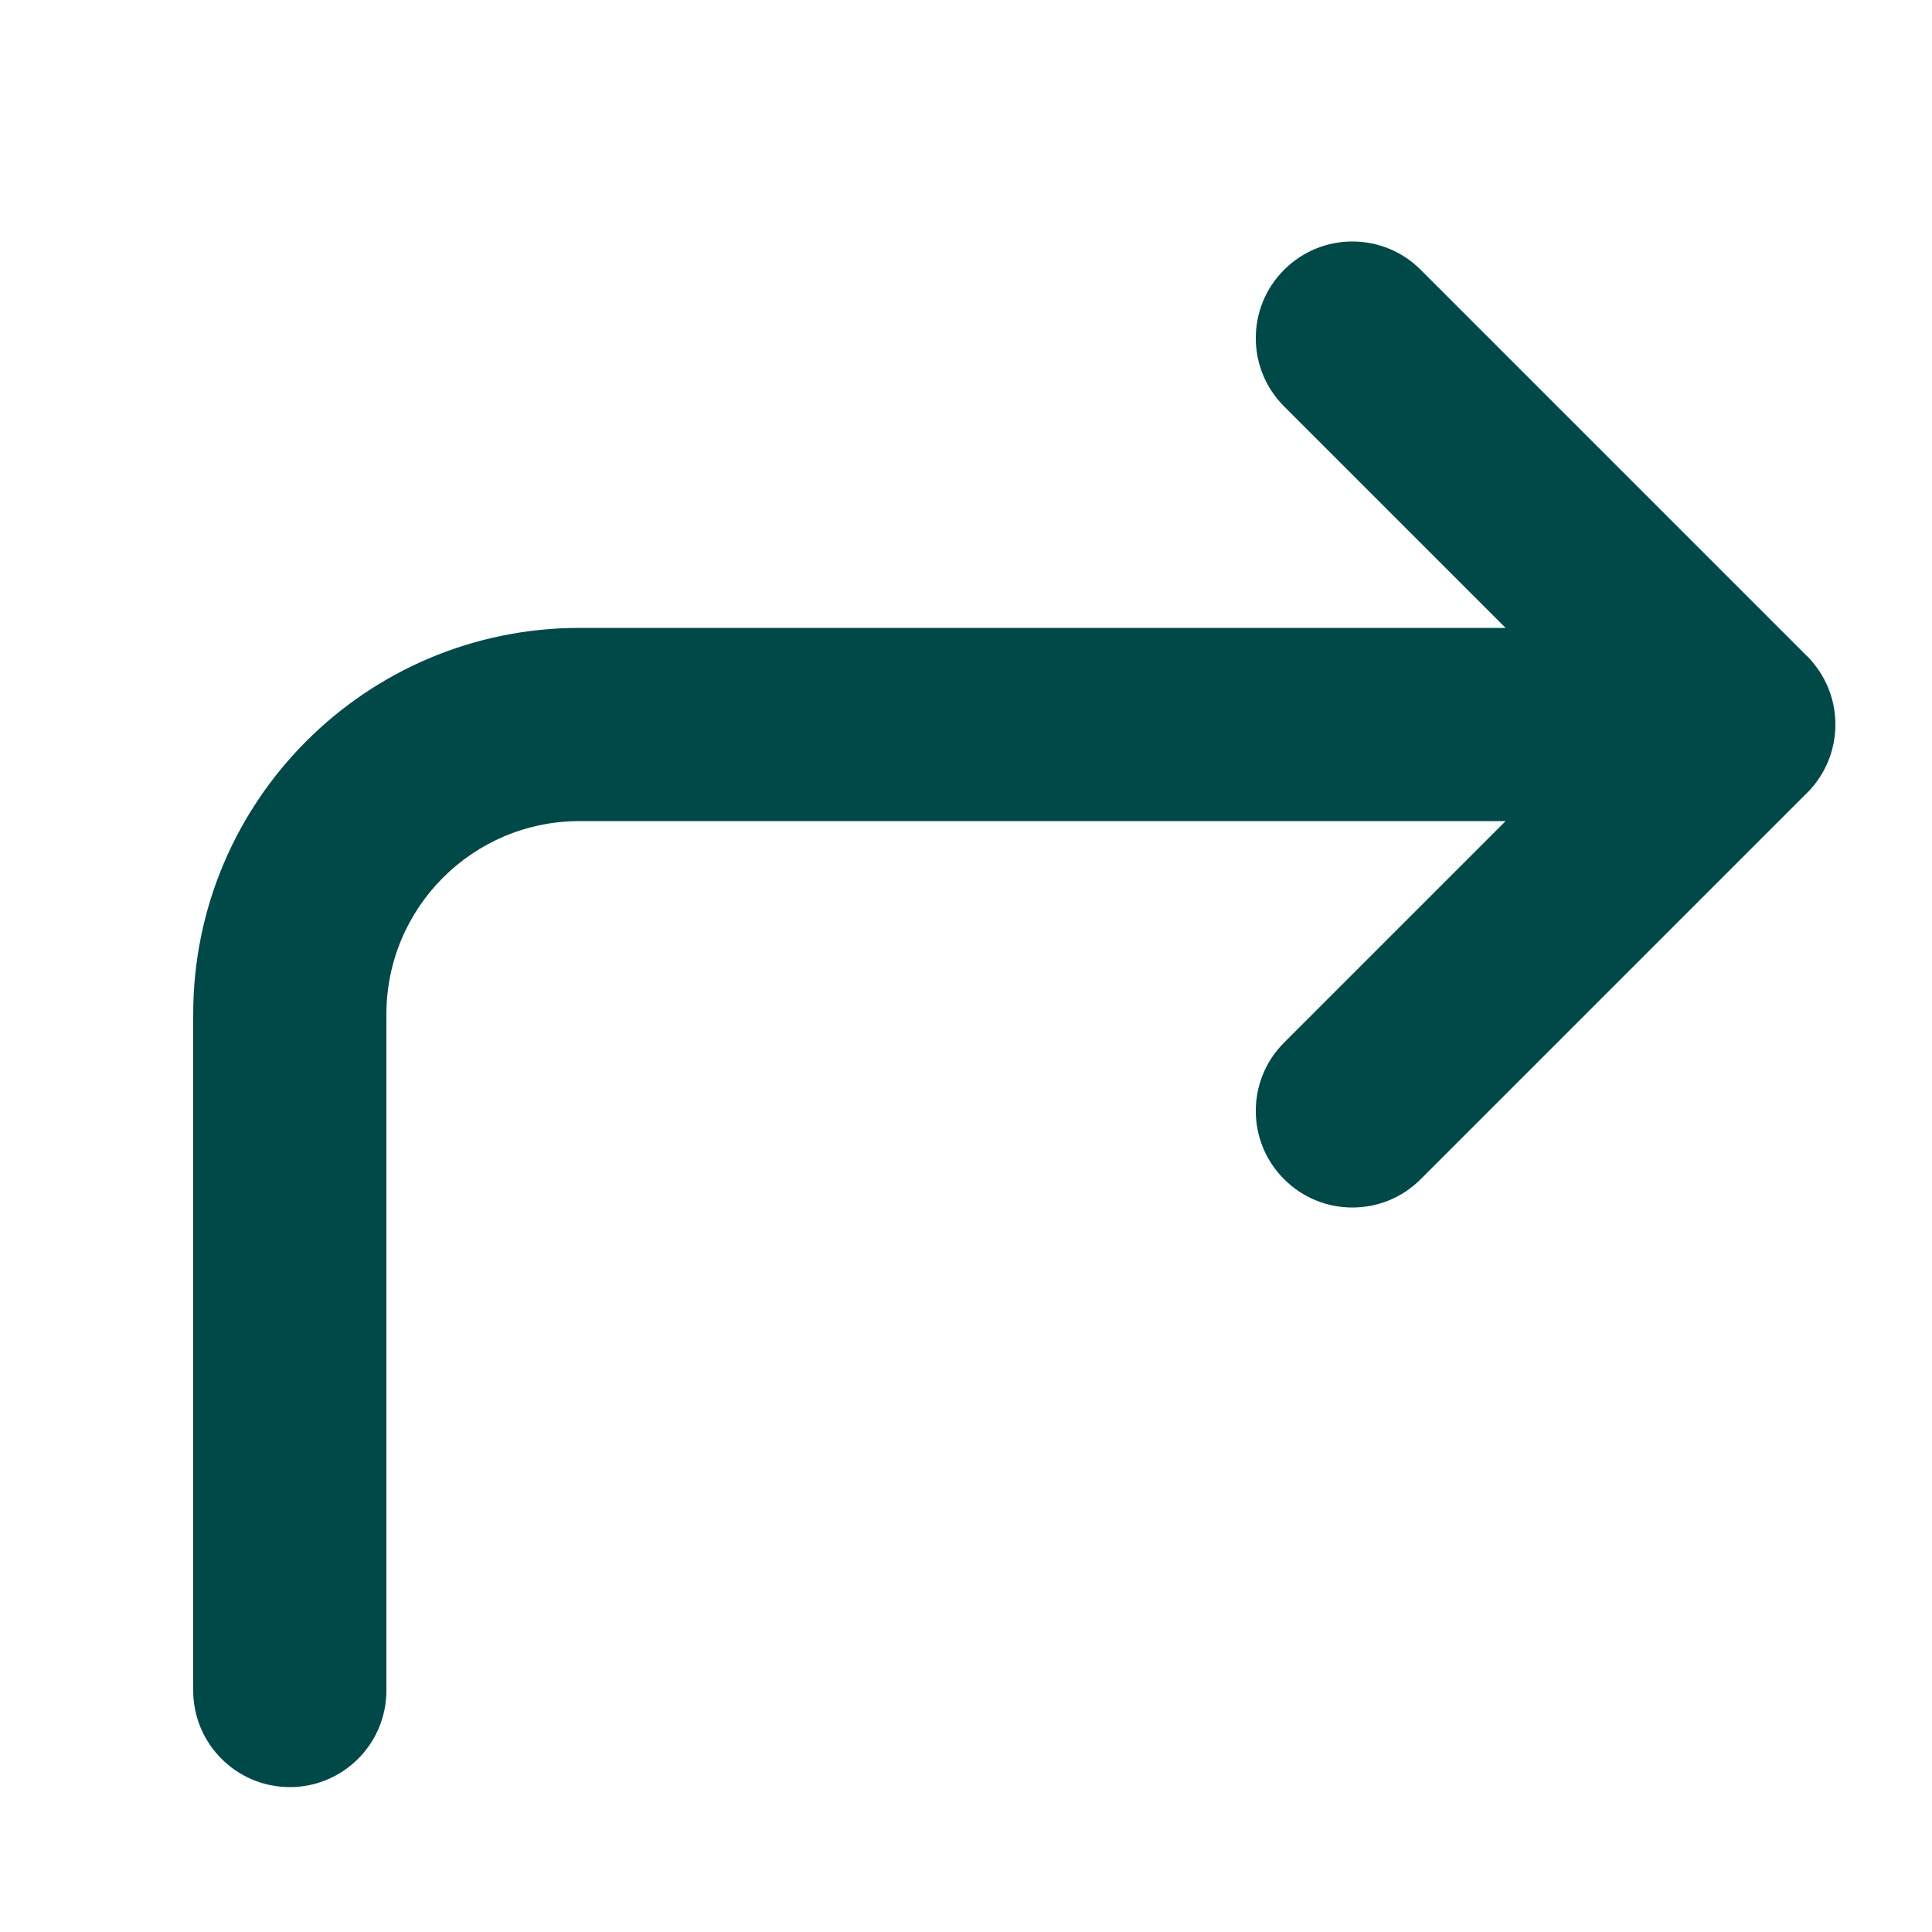<svg width="20" height="20" viewBox="0 0 20 20" fill="none" xmlns="http://www.w3.org/2000/svg">
<g id="Live area">
<path id="Vector" d="M4 17.5C4 18.052 3.552 18.5 3 18.5C2.448 18.5 2 18.052 2 17.5V10.5C2 8.291 3.791 6.5 6 6.5H15.586L13.293 4.207C12.902 3.817 12.902 3.183 13.293 2.793C13.683 2.402 14.317 2.402 14.707 2.793L18.706 6.792C18.709 6.794 18.711 6.797 18.714 6.799C18.806 6.894 18.876 7.002 18.924 7.117C18.973 7.235 19 7.364 19 7.5C19 7.773 18.891 8.02 18.714 8.201C18.711 8.203 18.709 8.206 18.706 8.208L14.707 12.207C14.317 12.598 13.683 12.598 13.293 12.207C12.902 11.817 12.902 11.183 13.293 10.793L15.586 8.5H6C4.895 8.5 4 9.395 4 10.5V17.5Z" fill="#004949"/>
</g>
</svg>
